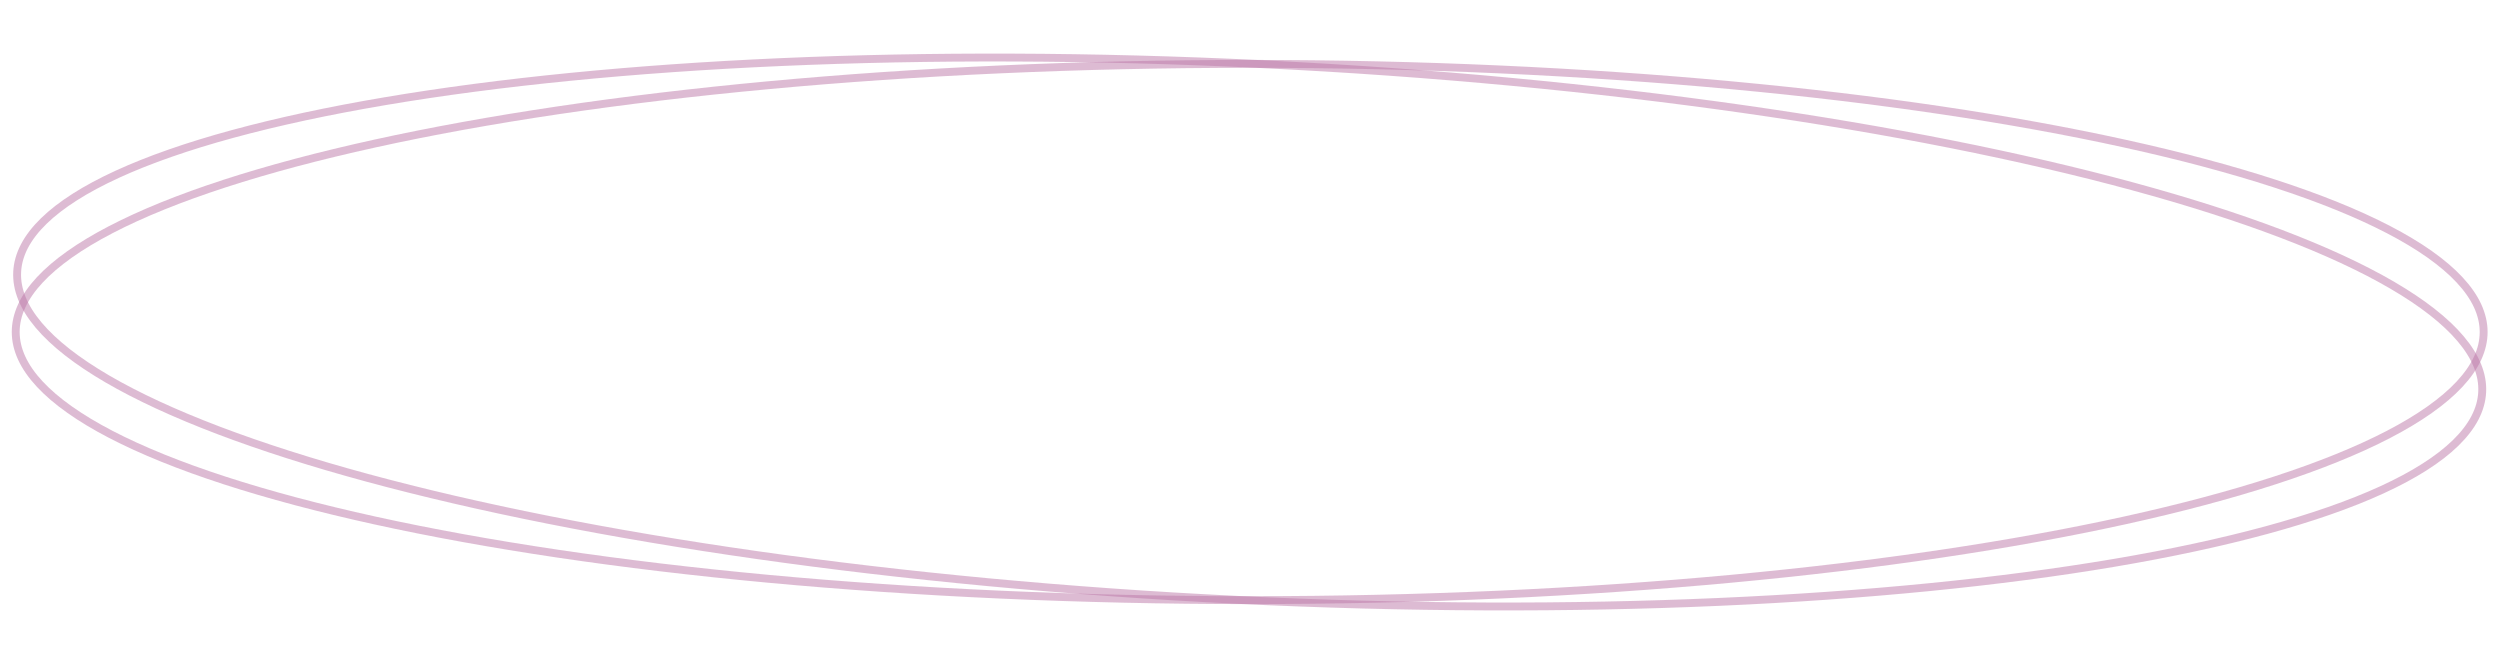 <?xml version="1.0" encoding="UTF-8"?> <svg xmlns="http://www.w3.org/2000/svg" width="317" height="85" viewBox="0 0 317 85" fill="none"><path d="M314.742 49.714C314.634 51.928 313.508 54.085 311.369 56.17C309.227 58.256 306.098 60.242 302.058 62.097C293.982 65.806 282.37 68.95 268.05 71.374C239.42 76.22 200.074 78.167 156.805 76.058C113.536 73.95 74.566 68.187 46.542 60.58C32.526 56.776 21.275 52.518 13.597 48.041C9.758 45.802 6.836 43.522 4.907 41.236C2.981 38.954 2.07 36.698 2.178 34.483C2.286 32.269 3.412 30.112 5.551 28.028C7.693 25.941 10.822 23.956 14.861 22.101C22.938 18.391 34.55 15.247 48.869 12.823C77.5 7.978 116.846 6.031 160.115 8.139C203.384 10.247 242.354 16.011 270.378 23.617C284.393 27.421 295.645 31.68 303.322 36.157C307.162 38.396 310.084 40.676 312.012 42.961C313.939 45.243 314.85 47.5 314.742 49.714Z" stroke="#BC78A8" stroke-opacity="0.5"></path><path d="M314.927 42.099C314.927 44.316 313.908 46.525 311.872 48.711C309.835 50.899 306.805 53.035 302.861 55.084C294.975 59.182 283.53 62.888 269.345 66.005C240.984 72.239 201.78 76.099 158.46 76.099C115.139 76.099 75.935 72.239 47.574 66.005C33.39 62.888 21.945 59.182 14.058 55.084C10.114 53.035 7.085 50.899 5.047 48.711C3.012 46.525 1.992 44.316 1.992 42.099C1.992 39.882 3.012 37.672 5.047 35.486C7.085 33.298 10.114 31.163 14.058 29.113C21.945 25.015 33.39 21.309 47.574 18.192C75.935 11.958 115.139 8.099 158.46 8.099C201.78 8.099 240.984 11.958 269.345 18.192C283.53 21.309 294.975 25.015 302.861 29.113C306.805 31.163 309.835 33.298 311.872 35.486C313.908 37.672 314.927 39.882 314.927 42.099Z" stroke="#BC78A8" stroke-opacity="0.5"></path></svg> 